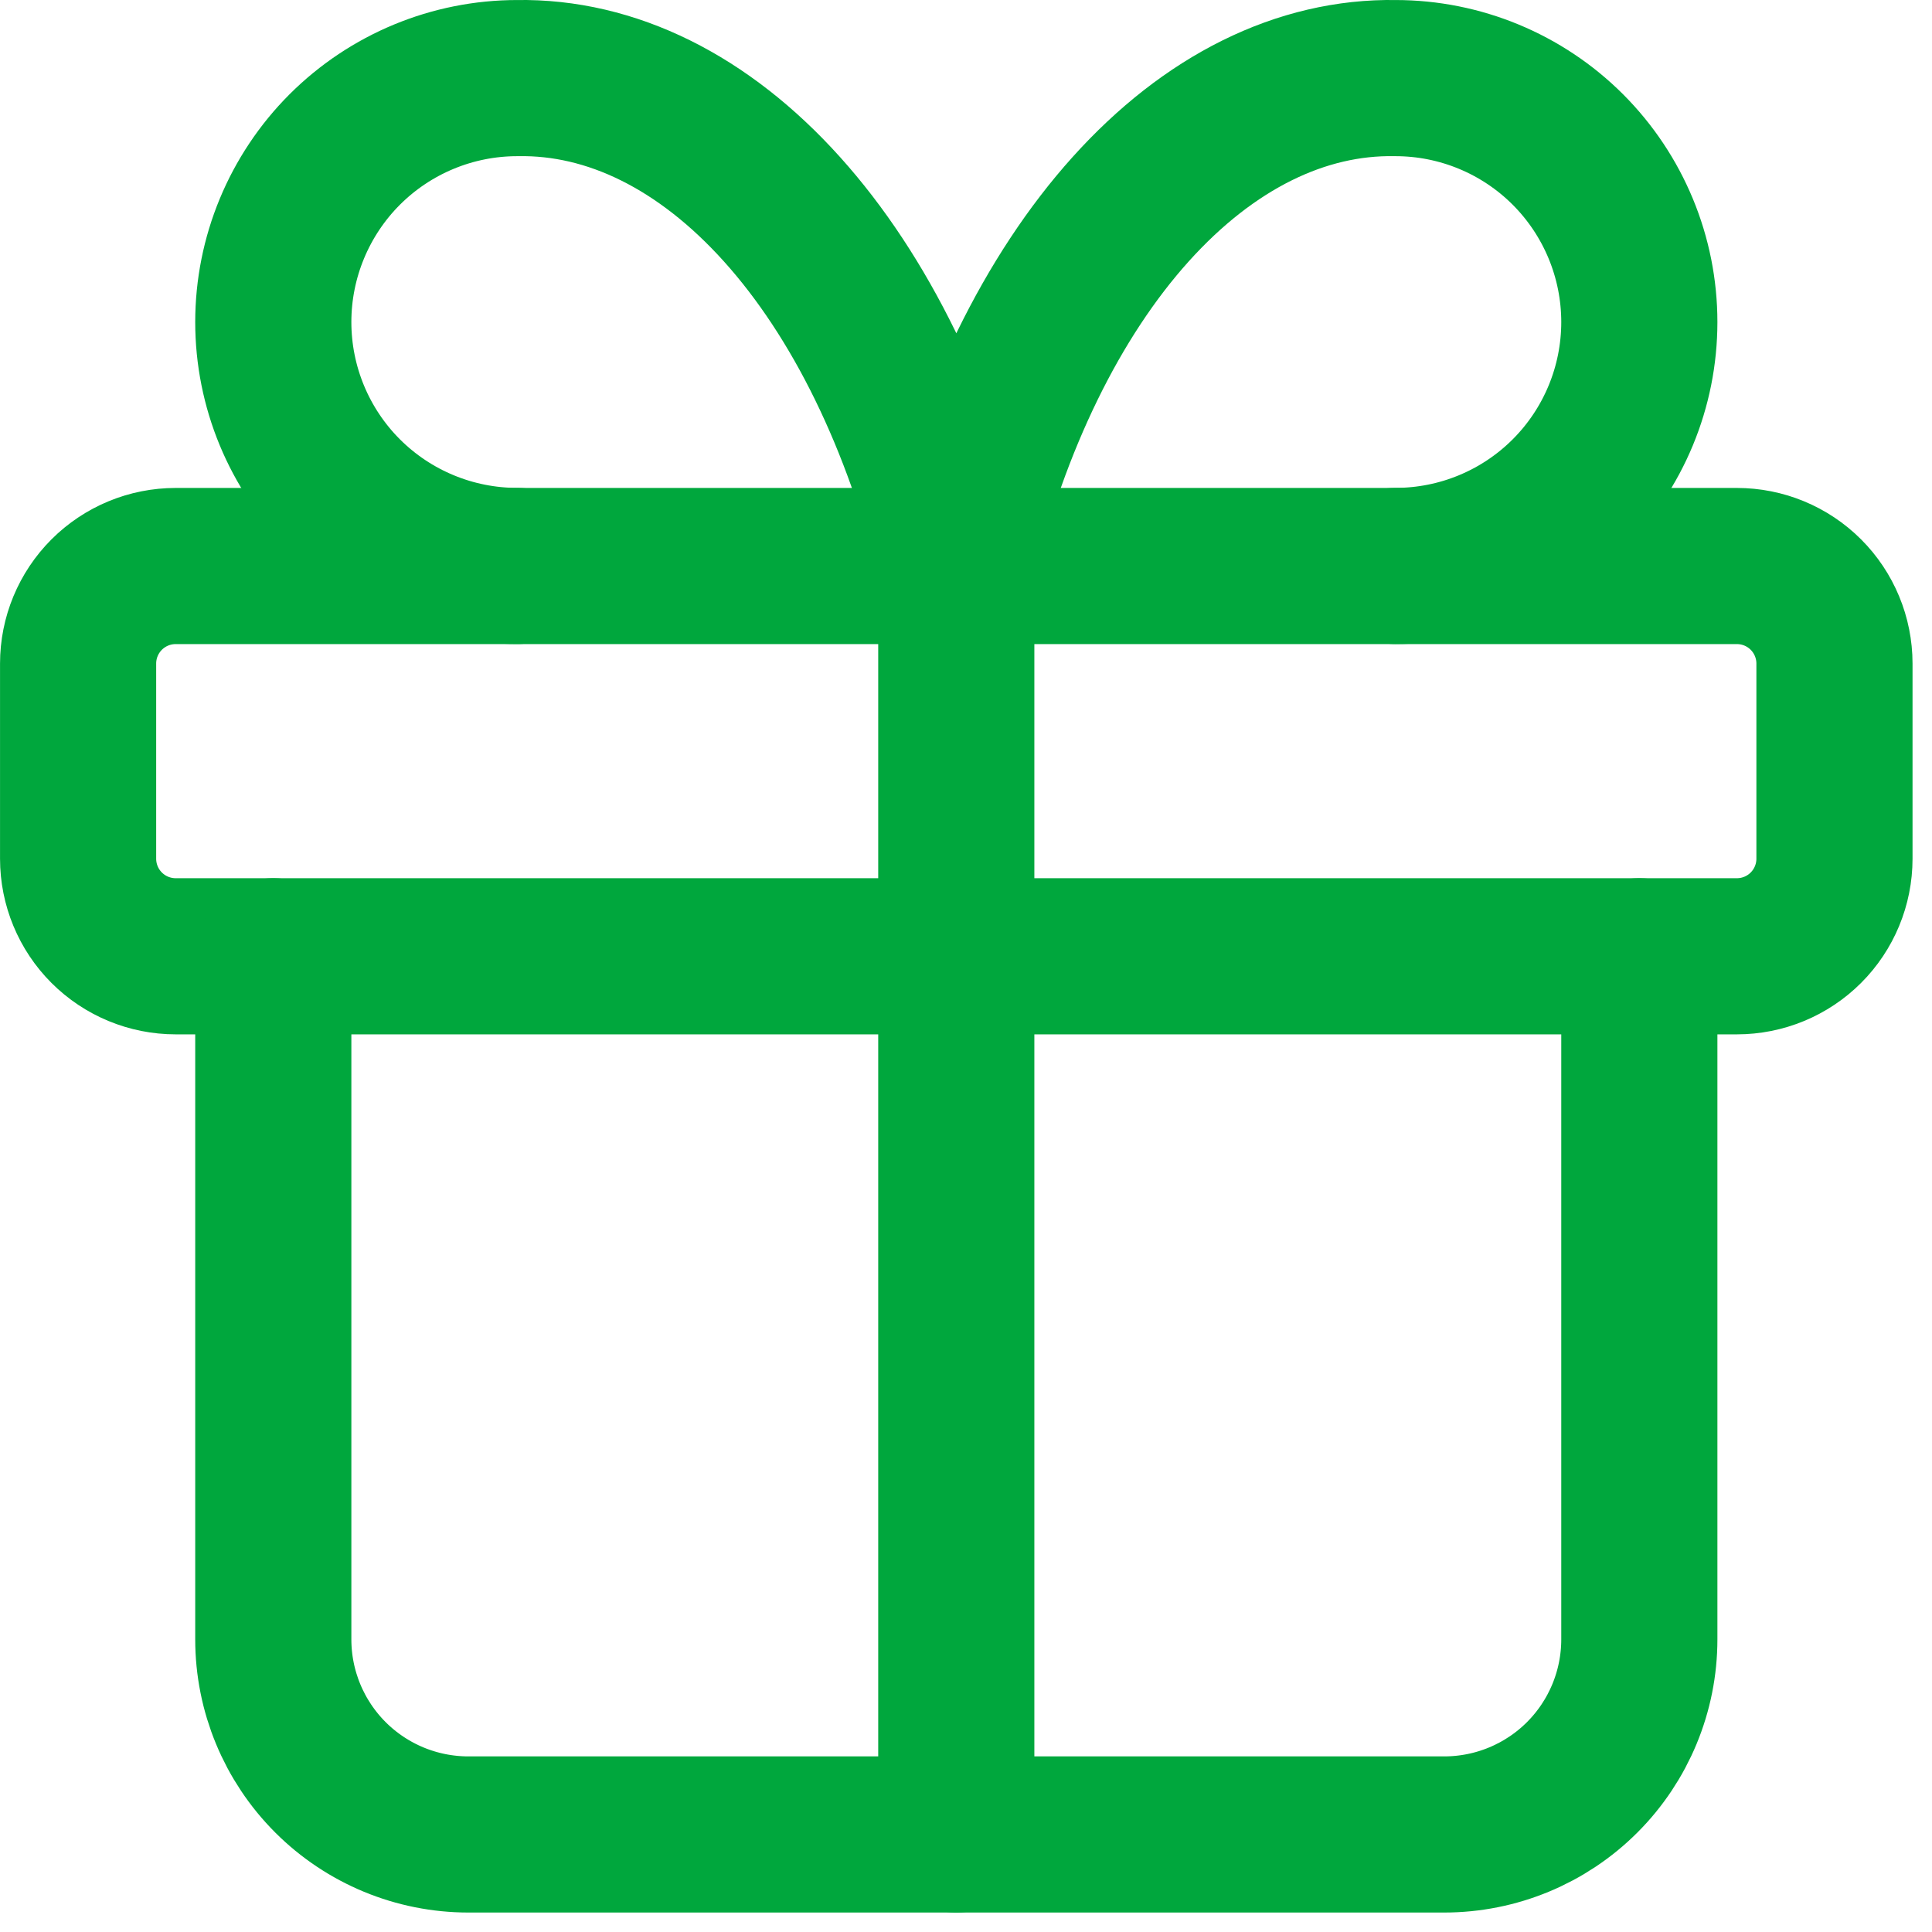 <svg width="33" height="33" viewBox="0 0 33 33" fill="none" xmlns="http://www.w3.org/2000/svg">
<path d="M16.334 9.668V31.334M1.334 11.334C1.334 10.892 1.51 10.468 1.822 10.156C2.135 9.843 2.559 9.668 3.001 9.668H29.667C30.109 9.668 30.533 9.843 30.846 10.156C31.158 10.468 31.334 10.892 31.334 11.334V14.668C31.334 15.11 31.158 15.534 30.846 15.846C30.533 16.159 30.109 16.334 29.667 16.334H3.001C2.559 16.334 2.135 16.159 1.822 15.846C1.51 15.534 1.334 15.11 1.334 14.668V11.334Z" stroke="#00A73D" stroke-width="2.667" stroke-linecap="round" stroke-linejoin="round"/>
<path d="M28.001 16.334V28.001C28.001 28.885 27.65 29.733 27.025 30.358C26.4 30.983 25.552 31.334 24.668 31.334H8.001C7.117 31.334 6.269 30.983 5.644 30.358C5.019 29.733 4.668 28.885 4.668 28.001V16.334M8.835 9.667C7.73 9.667 6.67 9.228 5.888 8.447C5.107 7.666 4.668 6.606 4.668 5.501C4.668 4.396 5.107 3.336 5.888 2.554C6.67 1.773 7.73 1.334 8.835 1.334C10.442 1.306 12.018 2.086 13.356 3.573C14.694 5.059 15.732 7.183 16.335 9.667C16.938 7.183 17.976 5.059 19.313 3.573C20.651 2.086 22.227 1.306 23.835 1.334C24.94 1.334 26 1.773 26.781 2.554C27.562 3.336 28.001 4.396 28.001 5.501C28.001 6.606 27.562 7.666 26.781 8.447C26 9.228 24.94 9.667 23.835 9.667" stroke="#00A73D" stroke-width="2.667" stroke-linecap="round" stroke-linejoin="round"/>
</svg>
